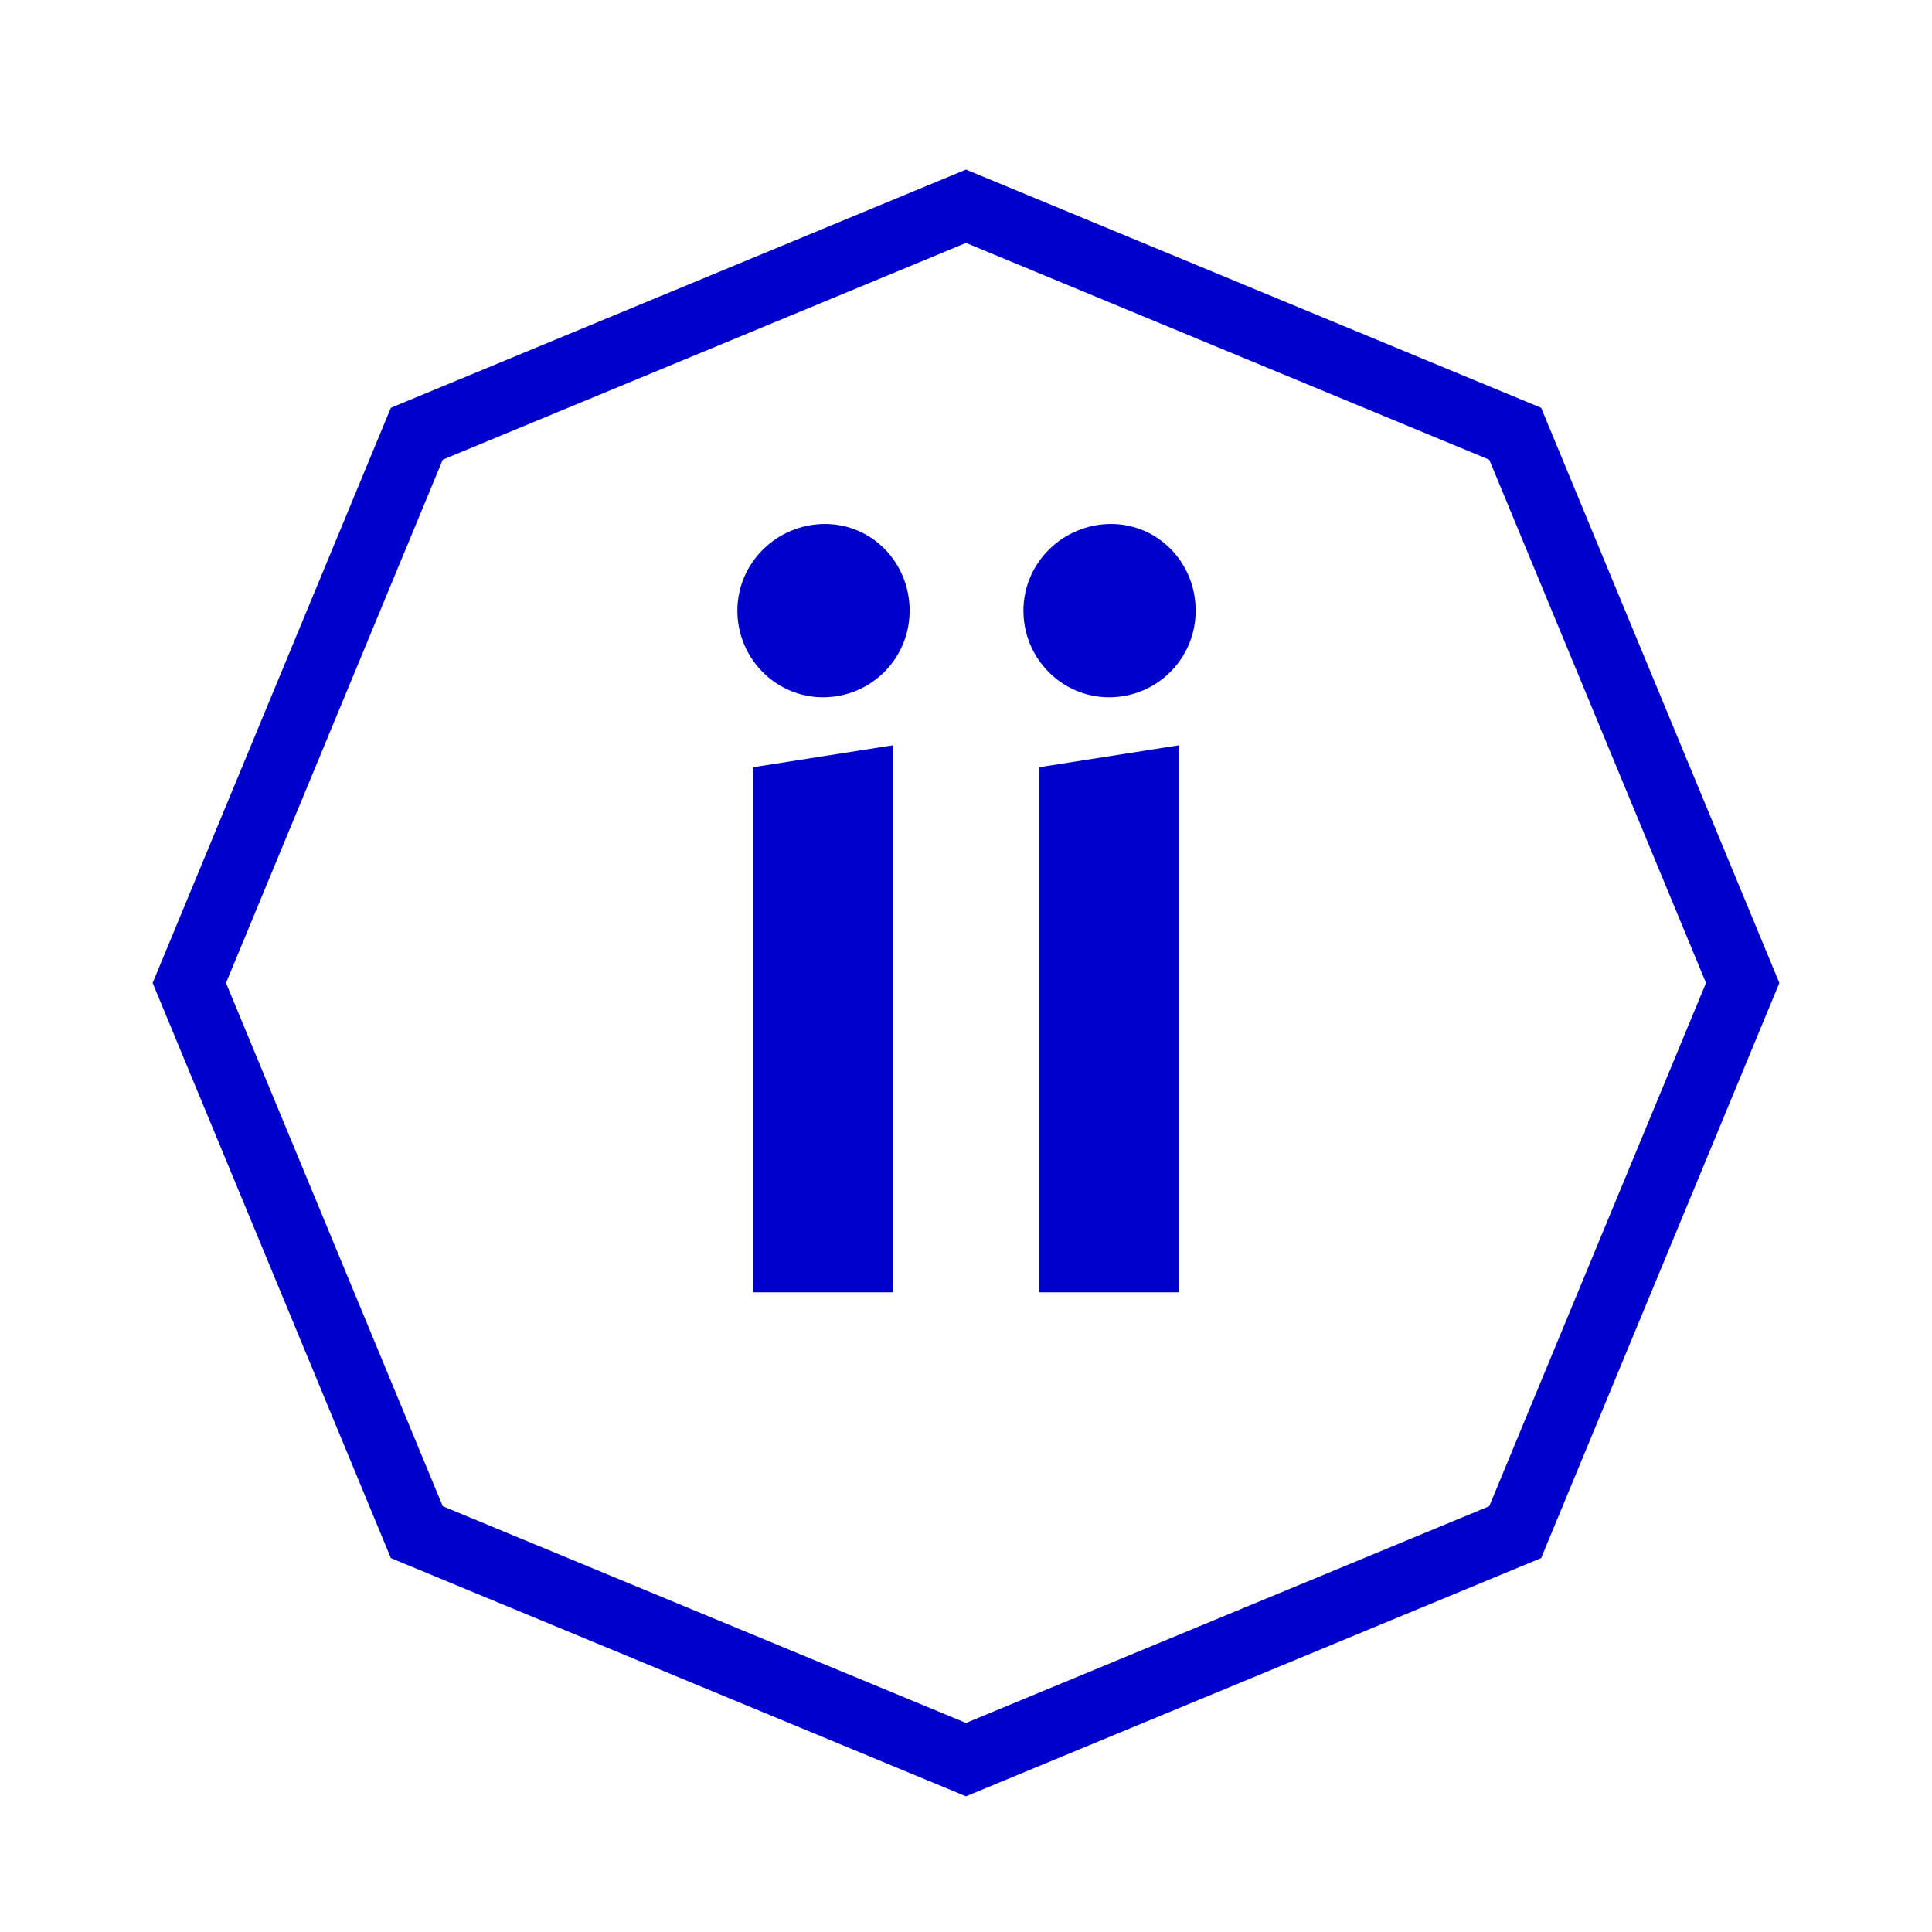 <svg id="todo1" class="todo2" version="1.1" xmlns="http://www.w3.org/2000/svg" xmlns:xlink="http://www.w3.org/1999/xlink" x="0" y="0" width="70" height="70" viewBox="-7 -7 114 114">
  <!-- Loaded SVG font from path "./svg-fonts/Enhanced-CharterRegular.svg" -->
  <path d="M50,5.171l32.406,13.423l13.423,32.406l-13.423,32.406l-32.406,13.423l-32.406,-13.423l-13.423,-32.406l13.423,-32.406l32.406,-13.423Z" stroke="#00c" stroke-width="4" fill="none"/>
  <path style="fill: #00c" d="M45.688,69.256l-8.254,0l0-30.985l8.254-1.294l0,32.278z  M46.674,29.031c0,2.834-2.279,5.113-5.113,5.113c-2.772,0-5.051-2.279-5.051-5.113s2.341-5.113,5.174-5.113c2.772,0,4.99,2.279,4.99,5.113zM62.566,69.256l-8.254,0l0-30.985l8.254-1.294l0,32.278z  M63.552,29.031c0,2.834-2.279,5.113-5.113,5.113c-2.772,0-5.051-2.279-5.051-5.113s2.341-5.113,5.174-5.113c2.772,0,4.99,2.279,4.99,5.113z"/>
  <g/>
</svg>